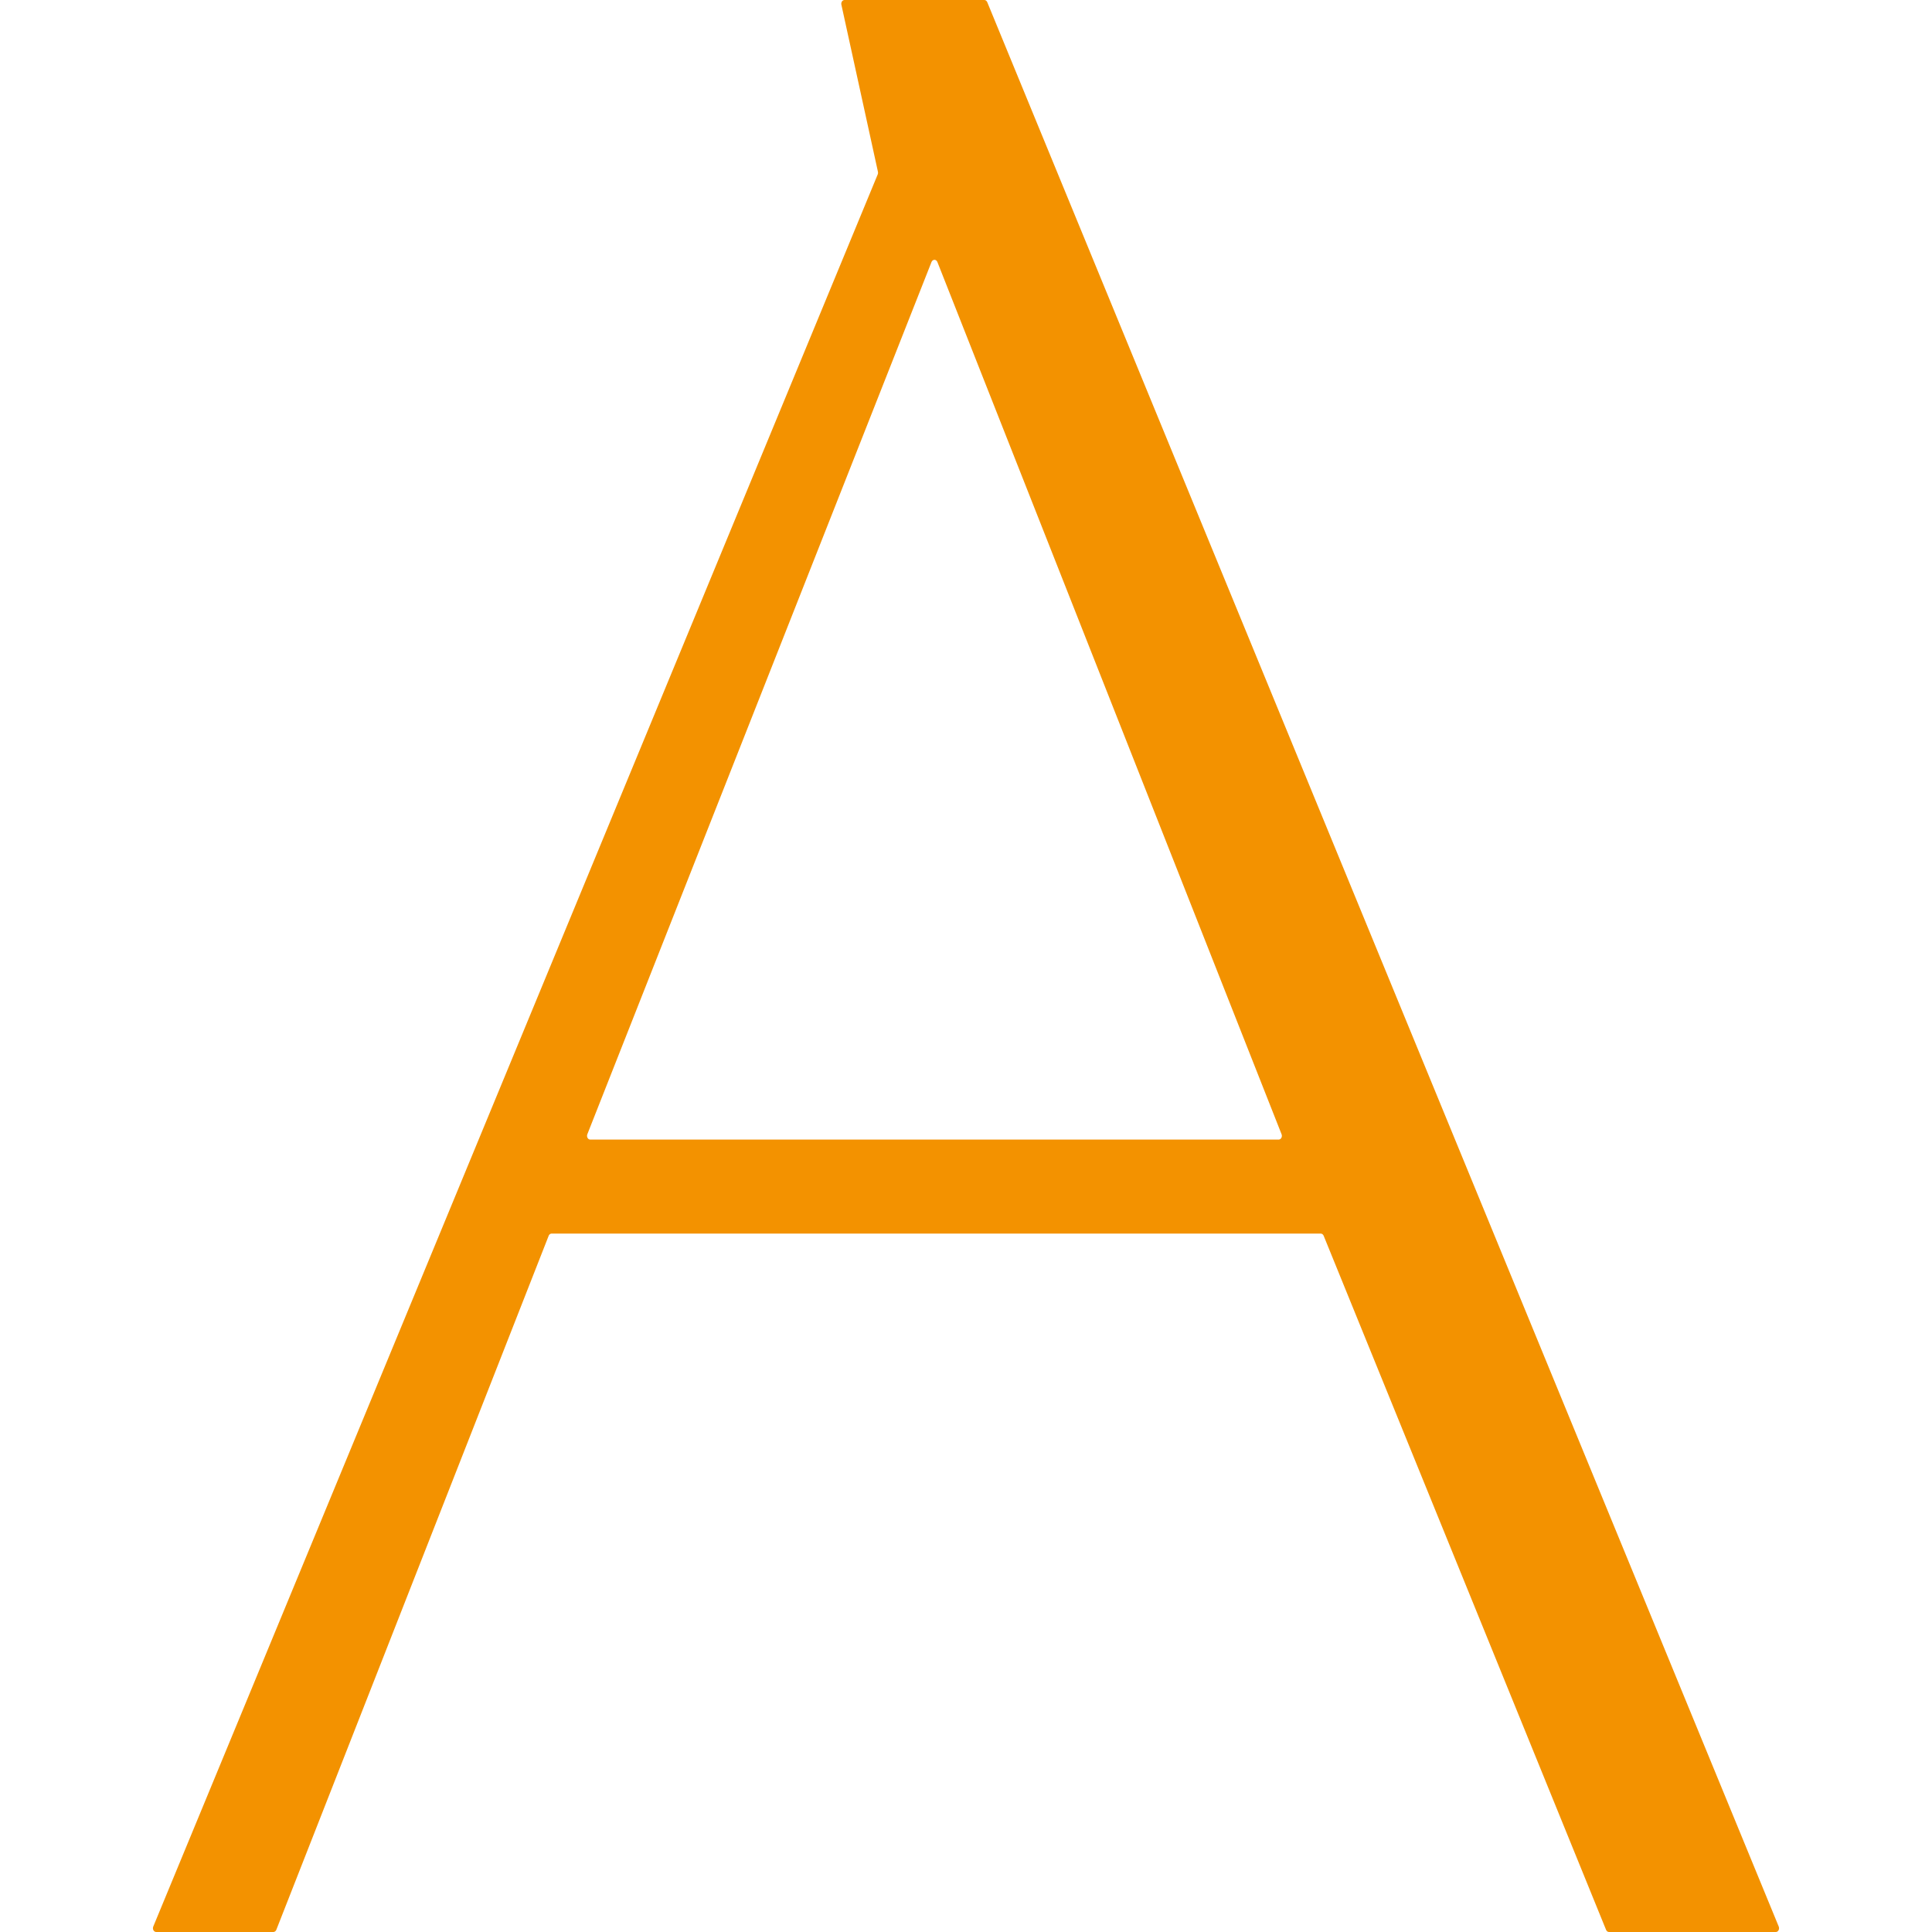 <svg xmlns="http://www.w3.org/2000/svg" version="1.1" xmlns:xlink="http://www.w3.org/1999/xlink" width="2000px" height="2000px"><svg xmlns="http://www.w3.org/2000/svg" xml:space="preserve" width="2000px" height="2000px" version="1.1" style="shape-rendering:geometricPrecision; text-rendering:geometricPrecision; image-rendering:optimizeQuality; fill-rule:evenodd; clip-rule:evenodd" viewBox="0 0 2000 2000" xmlns:xlink="http://www.w3.org/1999/xlink" xmlns:xodm="http://www.corel.com/coreldraw/odm/2003">
 <defs>
  <style type="text/css">
   
    .fil0 {fill:#F39200;fill-rule:nonzero}
   
  </style>
 </defs>
 <g id="SvgjsG1003">
  <path class="fil0" d="M567.99 1279.25l-281.95 718.49c-0.27,0.67 -0.7,1.26 -1.26,1.64 -0.54,0.4 -1.16,0.62 -1.8,0.62l-121.28 0c-0.56,0 -1.13,-0.16 -1.61,-0.49 -0.51,-0.32 -0.94,-0.77 -1.24,-1.31 -0.29,-0.57 -0.48,-1.21 -0.51,-1.85 -0.05,-0.68 0.06,-1.32 0.3,-1.94l749.99 -1813.92c0.35,-0.86 0.43,-1.83 0.19,-2.74l-37.83 -172.91c-0.14,-0.57 -0.14,-1.16 -0.03,-1.72 0.08,-0.56 0.3,-1.1 0.59,-1.58 0.32,-0.46 0.7,-0.84 1.16,-1.11 0.43,-0.26 0.94,-0.43 1.42,-0.43l144.8 0c0.64,-0.02 1.26,0.19 1.8,0.6 0.53,0.4 0.96,0.96 1.26,1.63l819.37 1992.18c0.24,0.59 0.35,1.26 0.3,1.91 -0.03,0.64 -0.19,1.26 -0.49,1.82 -0.29,0.57 -0.7,1 -1.18,1.35 -0.48,0.32 -1.02,0.48 -1.58,0.51l-172.78 0c-0.62,0 -1.26,-0.22 -1.8,-0.62 -0.54,-0.38 -0.97,-0.97 -1.23,-1.64l-292.34 -718.49c-0.27,-0.67 -0.7,-1.24 -1.24,-1.64 -0.54,-0.4 -1.18,-0.62 -1.82,-0.62l-796.18 0c-0.64,0 -1.26,0.22 -1.8,0.62 -0.53,0.4 -0.96,0.97 -1.23,1.64zm39.98 -104.98c-0.22,0.59 -0.32,1.23 -0.27,1.85 0.05,0.65 0.24,1.29 0.54,1.83 0.29,0.51 0.72,0.96 1.2,1.28 0.49,0.3 1.03,0.46 1.59,0.46l712.64 0c0.54,0 1.08,-0.16 1.56,-0.46 0.51,-0.32 0.91,-0.77 1.21,-1.28 0.29,-0.54 0.48,-1.18 0.53,-1.83 0.06,-0.62 -0.05,-1.26 -0.26,-1.85l-356.33 -903.03c-0.26,-0.67 -0.69,-1.24 -1.23,-1.64 -0.54,-0.43 -1.18,-0.64 -1.8,-0.64 -0.64,0 -1.29,0.21 -1.83,0.64 -0.53,0.4 -0.96,0.97 -1.23,1.64l-356.32 903.03z"></path>
 </g>
</svg><style>@media (prefers-color-scheme: light) { :root { filter: none; } }
@media (prefers-color-scheme: dark) { :root { filter: none; } }
</style></svg>